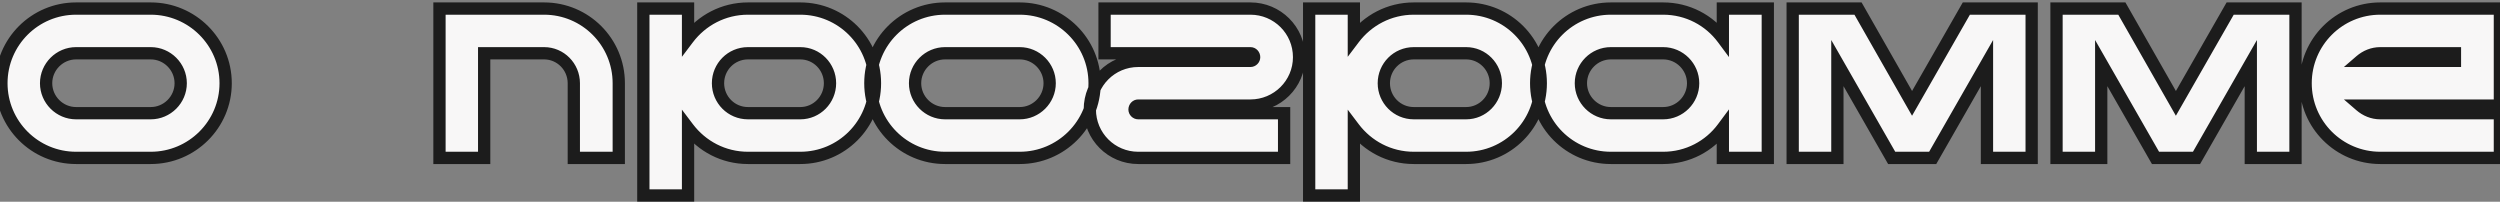 <?xml version="1.0" encoding="UTF-8"?> <svg xmlns="http://www.w3.org/2000/svg" width="285" height="23" viewBox="0 0 285 23" fill="none"><rect x="0" y="0" width="285" height="23" fill="#808080" stroke="none"/> <path d="M17.184 0.976C21.888 0.976 25.724 4.784 25.724 9.488C25.724 14.192 21.888 18 17.184 18H8.672C3.968 18 0.16 14.192 0.16 9.488C0.16 4.784 3.968 0.976 8.672 0.976H17.184ZM17.184 12.904C19.06 12.904 20.6 11.364 20.6 9.488C20.6 7.612 19.06 6.072 17.184 6.072H8.672C6.796 6.072 5.256 7.612 5.256 9.488C5.256 11.364 6.796 12.904 8.672 12.904H17.184ZM62.028 0.976C66.731 0.976 70.54 4.784 70.54 9.488V18H65.415V9.488C65.415 7.612 63.904 6.072 62.028 6.072H55.196V18H50.099V0.976H62.028ZM91.233 0.976C95.937 0.976 99.745 4.784 99.745 9.488C99.745 14.192 95.937 18 91.233 18H85.269C82.469 18 80.005 16.656 78.437 14.584V22.284H73.341V0.976H78.437V4.392C80.005 2.32 82.469 0.976 85.269 0.976H91.233ZM91.233 12.904C93.109 12.904 94.621 11.364 94.621 9.488C94.621 7.612 93.109 6.072 91.233 6.072H85.269C83.365 6.072 81.853 7.612 81.853 9.488C81.853 11.364 83.365 12.904 85.269 12.904H91.233ZM116.246 0.976C120.95 0.976 124.786 4.784 124.786 9.488C124.786 14.192 120.95 18 116.246 18H107.734C103.03 18 99.222 14.192 99.222 9.488C99.222 4.784 103.03 0.976 107.734 0.976H116.246ZM116.246 12.904C118.122 12.904 119.662 11.364 119.662 9.488C119.662 7.612 118.122 6.072 116.246 6.072H107.734C105.858 6.072 104.318 7.612 104.318 9.488C104.318 11.364 105.858 12.904 107.734 12.904H116.246ZM129.756 12.036C129.532 12.036 129.336 12.232 129.336 12.484C129.336 12.708 129.532 12.904 129.756 12.904H146.388V18H129.756C126.704 18 124.24 15.536 124.24 12.484C124.24 9.404 126.704 6.94 129.756 6.94H142.552C142.776 6.94 142.972 6.744 142.972 6.52C142.972 6.268 142.776 6.072 142.552 6.072H125.92V0.976H142.552C145.604 0.976 148.096 3.44 148.096 6.52C148.096 9.572 145.604 12.036 142.552 12.036H129.756ZM167.136 0.976C171.84 0.976 175.648 4.784 175.648 9.488C175.648 14.192 171.84 18 167.136 18H161.172C158.372 18 155.908 16.656 154.34 14.584V22.284H149.244V0.976H154.34V4.392C155.908 2.32 158.372 0.976 161.172 0.976H167.136ZM167.136 12.904C169.012 12.904 170.524 11.364 170.524 9.488C170.524 7.612 169.012 6.072 167.136 6.072H161.172C159.268 6.072 157.756 7.612 157.756 9.488C157.756 11.364 159.268 12.904 161.172 12.904H167.136ZM196.405 0.976H201.529V18H196.405V14.584C194.865 16.656 192.401 18 189.601 18H183.637C178.933 18 175.125 14.192 175.125 9.488C175.125 4.784 178.933 0.976 183.637 0.976H189.601C192.401 0.976 194.865 2.32 196.405 4.392V0.976ZM189.601 12.904C191.477 12.904 193.017 11.364 193.017 9.488C193.017 7.612 191.477 6.072 189.601 6.072H183.637C181.761 6.072 180.221 7.612 180.221 9.488C180.221 11.364 181.761 12.904 183.637 12.904H189.601ZM224.162 0.976H231.61V18H226.514V7.192L220.326 18H215.65L209.462 7.192V18H204.366V0.976H211.814L217.974 11.784L224.162 0.976ZM254.239 0.976H261.687V18H256.591V7.192L250.403 18H245.727L239.539 7.192V18H234.443V0.976H241.891L248.051 11.784L254.239 0.976ZM284.988 0.976V12.036H269.084C269.7 12.568 270.484 12.904 271.352 12.904H284.988V18H271.352C266.648 18 262.84 14.192 262.84 9.488C262.84 4.784 266.648 0.976 271.352 0.976H284.988ZM279.864 6.94V6.072H271.352C270.484 6.072 269.7 6.408 269.084 6.94H279.864Z" fill="#F8F7F7"></path> <path d="M17.184 1.676C21.504 1.676 25.024 5.174 25.024 9.488H26.424C26.424 4.394 22.272 0.276 17.184 0.276V1.676ZM25.024 9.488C25.024 13.802 21.504 17.3 17.184 17.3V18.7C22.272 18.7 26.424 14.582 26.424 9.488H25.024ZM17.184 17.3H8.672V18.7H17.184V17.3ZM8.672 17.3C4.355 17.3 0.86 13.805 0.86 9.488H-0.54C-0.54 14.579 3.581 18.7 8.672 18.7V17.3ZM0.86 9.488C0.86 5.171 4.355 1.676 8.672 1.676V0.276C3.581 0.276 -0.54 4.397 -0.54 9.488H0.86ZM8.672 1.676H17.184V0.276H8.672V1.676ZM17.184 13.604C19.447 13.604 21.3 11.751 21.3 9.488H19.9C19.9 10.977 18.673 12.204 17.184 12.204V13.604ZM21.3 9.488C21.3 7.225 19.447 5.372 17.184 5.372V6.772C18.673 6.772 19.9 7.999 19.9 9.488H21.3ZM17.184 5.372H8.672V6.772H17.184V5.372ZM8.672 5.372C6.409 5.372 4.556 7.225 4.556 9.488H5.956C5.956 7.999 7.183 6.772 8.672 6.772V5.372ZM4.556 9.488C4.556 11.751 6.409 13.604 8.672 13.604V12.204C7.183 12.204 5.956 10.977 5.956 9.488H4.556ZM8.672 13.604H17.184V12.204H8.672V13.604ZM70.54 18V18.7H71.24V18H70.54ZM65.415 18H64.716V18.7H65.415V18ZM55.196 6.072V5.372H54.495V6.072H55.196ZM55.196 18V18.7H55.895V18H55.196ZM50.099 18H49.4V18.7H50.099V18ZM50.099 0.976V0.276H49.4V0.976H50.099ZM62.028 1.676C66.345 1.676 69.84 5.171 69.84 9.488H71.24C71.24 4.397 67.118 0.276 62.028 0.276V1.676ZM69.84 9.488V18H71.24V9.488H69.84ZM70.54 17.3H65.415V18.7H70.54V17.3ZM66.115 18V9.488H64.716V18H66.115ZM66.115 9.488C66.115 7.233 64.298 5.372 62.028 5.372V6.772C63.51 6.772 64.716 7.991 64.716 9.488H66.115ZM62.028 5.372H55.196V6.772H62.028V5.372ZM54.495 6.072V18H55.895V6.072H54.495ZM55.196 17.3H50.099V18.7H55.196V17.3ZM50.8 18V0.976H49.4V18H50.8ZM50.099 1.676H62.028V0.276H50.099V1.676ZM78.437 14.584L78.995 14.162L77.737 12.499V14.584H78.437ZM78.437 22.284V22.984H79.137V22.284H78.437ZM73.341 22.284H72.641V22.984H73.341V22.284ZM73.341 0.976V0.276H72.641V0.976H73.341ZM78.437 0.976H79.137V0.276H78.437V0.976ZM78.437 4.392H77.737V6.477L78.995 4.814L78.437 4.392ZM91.233 1.676C95.55 1.676 99.045 5.171 99.045 9.488H100.445C100.445 4.397 96.323 0.276 91.233 0.276V1.676ZM99.045 9.488C99.045 13.805 95.55 17.3 91.233 17.3V18.7C96.323 18.7 100.445 14.579 100.445 9.488H99.045ZM91.233 17.3H85.269V18.7H91.233V17.3ZM85.269 17.3C82.7 17.3 80.438 16.069 78.995 14.162L77.878 15.006C79.571 17.243 82.237 18.7 85.269 18.7V17.3ZM77.737 14.584V22.284H79.137V14.584H77.737ZM78.437 21.584H73.341V22.984H78.437V21.584ZM74.041 22.284V0.976H72.641V22.284H74.041ZM73.341 1.676H78.437V0.276H73.341V1.676ZM77.737 0.976V4.392H79.137V0.976H77.737ZM78.995 4.814C80.438 2.907 82.7 1.676 85.269 1.676V0.276C82.237 0.276 79.571 1.733 77.878 3.97L78.995 4.814ZM85.269 1.676H91.233V0.276H85.269V1.676ZM91.233 13.604C93.503 13.604 95.321 11.743 95.321 9.488H93.921C93.921 10.985 92.715 12.204 91.233 12.204V13.604ZM95.321 9.488C95.321 7.233 93.503 5.372 91.233 5.372V6.772C92.715 6.772 93.921 7.991 93.921 9.488H95.321ZM91.233 5.372H85.269V6.772H91.233V5.372ZM85.269 5.372C82.974 5.372 81.153 7.229 81.153 9.488H82.553C82.553 7.995 83.755 6.772 85.269 6.772V5.372ZM81.153 9.488C81.153 11.747 82.974 13.604 85.269 13.604V12.204C83.755 12.204 82.553 10.981 82.553 9.488H81.153ZM85.269 13.604H91.233V12.204H85.269V13.604ZM116.246 1.676C120.566 1.676 124.086 5.174 124.086 9.488H125.486C125.486 4.394 121.334 0.276 116.246 0.276V1.676ZM124.086 9.488C124.086 13.802 120.566 17.3 116.246 17.3V18.7C121.334 18.7 125.486 14.582 125.486 9.488H124.086ZM116.246 17.3H107.734V18.7H116.246V17.3ZM107.734 17.3C103.417 17.3 99.922 13.805 99.922 9.488H98.522C98.522 14.579 102.643 18.7 107.734 18.7V17.3ZM99.922 9.488C99.922 5.171 103.417 1.676 107.734 1.676V0.276C102.643 0.276 98.522 4.397 98.522 9.488H99.922ZM107.734 1.676H116.246V0.276H107.734V1.676ZM116.246 13.604C118.509 13.604 120.362 11.751 120.362 9.488H118.962C118.962 10.977 117.735 12.204 116.246 12.204V13.604ZM120.362 9.488C120.362 7.225 118.509 5.372 116.246 5.372V6.772C117.735 6.772 118.962 7.999 118.962 9.488H120.362ZM116.246 5.372H107.734V6.772H116.246V5.372ZM107.734 5.372C105.471 5.372 103.618 7.225 103.618 9.488H105.018C105.018 7.999 106.245 6.772 107.734 6.772V5.372ZM103.618 9.488C103.618 11.751 105.471 13.604 107.734 13.604V12.204C106.245 12.204 105.018 10.977 105.018 9.488H103.618ZM107.734 13.604H116.246V12.204H107.734V13.604ZM146.388 12.904H147.088V12.204H146.388V12.904ZM146.388 18V18.7H147.088V18H146.388ZM125.92 6.072H125.22V6.772H125.92V6.072ZM125.92 0.976V0.276H125.22V0.976H125.92ZM129.756 11.336C129.117 11.336 128.636 11.875 128.636 12.484H130.036C130.036 12.589 129.948 12.736 129.756 12.736V11.336ZM128.636 12.484C128.636 13.095 129.146 13.604 129.756 13.604V12.204C129.85 12.204 129.918 12.244 129.957 12.283C129.997 12.322 130.036 12.39 130.036 12.484H128.636ZM129.756 13.604H146.388V12.204H129.756V13.604ZM145.688 12.904V18H147.088V12.904H145.688ZM146.388 17.3H129.756V18.7H146.388V17.3ZM129.756 17.3C127.091 17.3 124.94 15.149 124.94 12.484H123.54C123.54 15.923 126.318 18.7 129.756 18.7V17.3ZM124.94 12.484C124.94 9.788 127.093 7.64 129.756 7.64V6.24C126.316 6.24 123.54 9.02 123.54 12.484H124.94ZM129.756 7.64H142.552V6.24H129.756V7.64ZM142.552 7.64C143.163 7.64 143.672 7.131 143.672 6.52H142.272C142.272 6.426 142.312 6.358 142.351 6.319C142.391 6.28 142.458 6.24 142.552 6.24V7.64ZM143.672 6.52C143.672 5.911 143.192 5.372 142.552 5.372V6.772C142.361 6.772 142.272 6.625 142.272 6.52H143.672ZM142.552 5.372H125.92V6.772H142.552V5.372ZM126.62 6.072V0.976H125.22V6.072H126.62ZM125.92 1.676H142.552V0.276H125.92V1.676ZM142.552 1.676C145.22 1.676 147.396 3.829 147.396 6.52H148.796C148.796 3.051 145.989 0.276 142.552 0.276V1.676ZM147.396 6.52C147.396 9.181 145.222 11.336 142.552 11.336V12.736C145.986 12.736 148.796 9.963 148.796 6.52H147.396ZM142.552 11.336H129.756V12.736H142.552V11.336ZM154.34 14.584L154.898 14.162L153.64 12.499V14.584H154.34ZM154.34 22.284V22.984H155.04V22.284H154.34ZM149.244 22.284H148.544V22.984H149.244V22.284ZM149.244 0.976V0.276H148.544V0.976H149.244ZM154.34 0.976H155.04V0.276H154.34V0.976ZM154.34 4.392H153.64V6.477L154.898 4.814L154.34 4.392ZM167.136 1.676C171.453 1.676 174.948 5.171 174.948 9.488H176.348C176.348 4.397 172.226 0.276 167.136 0.276V1.676ZM174.948 9.488C174.948 13.805 171.453 17.3 167.136 17.3V18.7C172.226 18.7 176.348 14.579 176.348 9.488H174.948ZM167.136 17.3H161.172V18.7H167.136V17.3ZM161.172 17.3C158.603 17.3 156.341 16.069 154.898 14.162L153.781 15.006C155.474 17.243 158.14 18.7 161.172 18.7V17.3ZM153.64 14.584V22.284H155.04V14.584H153.64ZM154.34 21.584H149.244V22.984H154.34V21.584ZM149.944 22.284V0.976H148.544V22.284H149.944ZM149.244 1.676H154.34V0.276H149.244V1.676ZM153.64 0.976V4.392H155.04V0.976H153.64ZM154.898 4.814C156.341 2.907 158.603 1.676 161.172 1.676V0.276C158.14 0.276 155.474 1.733 153.781 3.97L154.898 4.814ZM161.172 1.676H167.136V0.276H161.172V1.676ZM167.136 13.604C169.406 13.604 171.224 11.743 171.224 9.488H169.824C169.824 10.985 168.618 12.204 167.136 12.204V13.604ZM171.224 9.488C171.224 7.233 169.406 5.372 167.136 5.372V6.772C168.618 6.772 169.824 7.991 169.824 9.488H171.224ZM167.136 5.372H161.172V6.772H167.136V5.372ZM161.172 5.372C158.877 5.372 157.056 7.229 157.056 9.488H158.456C158.456 7.995 159.658 6.772 161.172 6.772V5.372ZM157.056 9.488C157.056 11.747 158.877 13.604 161.172 13.604V12.204C159.658 12.204 158.456 10.981 158.456 9.488H157.056ZM161.172 13.604H167.136V12.204H161.172V13.604ZM196.405 0.976V0.276H195.705V0.976H196.405ZM201.529 0.976H202.229V0.276H201.529V0.976ZM201.529 18V18.7H202.229V18H201.529ZM196.405 18H195.705V18.7H196.405V18ZM196.405 14.584H197.105V12.469L195.843 14.166L196.405 14.584ZM196.405 4.392L195.843 4.81L197.105 6.507V4.392H196.405ZM196.405 1.676H201.529V0.276H196.405V1.676ZM200.829 0.976V18H202.229V0.976H200.829ZM201.529 17.3H196.405V18.7H201.529V17.3ZM197.105 18V14.584H195.705V18H197.105ZM195.843 14.166C194.43 16.068 192.171 17.3 189.601 17.3V18.7C192.631 18.7 195.3 17.244 196.967 15.002L195.843 14.166ZM189.601 17.3H183.637V18.7H189.601V17.3ZM183.637 17.3C179.32 17.3 175.825 13.805 175.825 9.488H174.425C174.425 14.579 178.546 18.7 183.637 18.7V17.3ZM175.825 9.488C175.825 5.171 179.32 1.676 183.637 1.676V0.276C178.546 0.276 174.425 4.397 174.425 9.488H175.825ZM183.637 1.676H189.601V0.276H183.637V1.676ZM189.601 1.676C192.171 1.676 194.43 2.908 195.843 4.81L196.967 3.974C195.3 1.732 192.631 0.276 189.601 0.276V1.676ZM197.105 4.392V0.976H195.705V4.392H197.105ZM189.601 13.604C191.864 13.604 193.717 11.751 193.717 9.488H192.317C192.317 10.977 191.09 12.204 189.601 12.204V13.604ZM193.717 9.488C193.717 7.225 191.864 5.372 189.601 5.372V6.772C191.09 6.772 192.317 7.999 192.317 9.488H193.717ZM189.601 5.372H183.637V6.772H189.601V5.372ZM183.637 5.372C181.374 5.372 179.521 7.225 179.521 9.488H180.921C180.921 7.999 182.148 6.772 183.637 6.772V5.372ZM179.521 9.488C179.521 11.751 181.374 13.604 183.637 13.604V12.204C182.148 12.204 180.921 10.977 180.921 9.488H179.521ZM183.637 13.604H189.601V12.204H183.637V13.604ZM224.162 0.976V0.276H223.757L223.555 0.628L224.162 0.976ZM231.61 0.976H232.31V0.276H231.61V0.976ZM231.61 18V18.7H232.31V18H231.61ZM226.514 18H225.814V18.7H226.514V18ZM226.514 7.192H227.214V4.561L225.907 6.844L226.514 7.192ZM220.326 18V18.7H220.732L220.934 18.348L220.326 18ZM215.65 18L215.043 18.348L215.245 18.7H215.65V18ZM209.462 7.192L210.07 6.844L208.762 4.561V7.192H209.462ZM209.462 18V18.7H210.162V18H209.462ZM204.366 18H203.666V18.7H204.366V18ZM204.366 0.976V0.276H203.666V0.976H204.366ZM211.814 0.976L212.423 0.629L212.221 0.276H211.814V0.976ZM217.974 11.784L217.366 12.131L217.973 13.195L218.582 12.132L217.974 11.784ZM224.162 1.676H231.61V0.276H224.162V1.676ZM230.91 0.976V18H232.31V0.976H230.91ZM231.61 17.3H226.514V18.7H231.61V17.3ZM227.214 18V7.192H225.814V18H227.214ZM225.907 6.844L219.719 17.652L220.934 18.348L227.122 7.54L225.907 6.844ZM220.326 17.3H215.65V18.7H220.326V17.3ZM216.258 17.652L210.07 6.844L208.855 7.54L215.043 18.348L216.258 17.652ZM208.762 7.192V18H210.162V7.192H208.762ZM209.462 17.3H204.366V18.7H209.462V17.3ZM205.066 18V0.976H203.666V18H205.066ZM204.366 1.676H211.814V0.276H204.366V1.676ZM211.206 1.323L217.366 12.131L218.583 11.437L212.423 0.629L211.206 1.323ZM218.582 12.132L224.77 1.324L223.555 0.628L217.367 11.436L218.582 12.132ZM254.239 0.976V0.276H253.834L253.632 0.628L254.239 0.976ZM261.687 0.976H262.387V0.276H261.687V0.976ZM261.687 18V18.7H262.387V18H261.687ZM256.591 18H255.891V18.7H256.591V18ZM256.591 7.192H257.291V4.561L255.984 6.844L256.591 7.192ZM250.403 18V18.7H250.809L251.011 18.348L250.403 18ZM245.727 18L245.12 18.348L245.322 18.7H245.727V18ZM239.539 7.192L240.147 6.844L238.839 4.561V7.192H239.539ZM239.539 18V18.7H240.239V18H239.539ZM234.443 18H233.743V18.7H234.443V18ZM234.443 0.976V0.276H233.743V0.976H234.443ZM241.891 0.976L242.5 0.629L242.298 0.276H241.891V0.976ZM248.051 11.784L247.443 12.131L248.05 13.195L248.659 12.132L248.051 11.784ZM254.239 1.676H261.687V0.276H254.239V1.676ZM260.987 0.976V18H262.387V0.976H260.987ZM261.687 17.3H256.591V18.7H261.687V17.3ZM257.291 18V7.192H255.891V18H257.291ZM255.984 6.844L249.796 17.652L251.011 18.348L257.199 7.54L255.984 6.844ZM250.403 17.3H245.727V18.7H250.403V17.3ZM246.335 17.652L240.147 6.844L238.932 7.54L245.12 18.348L246.335 17.652ZM238.839 7.192V18H240.239V7.192H238.839ZM239.539 17.3H234.443V18.7H239.539V17.3ZM235.143 18V0.976H233.743V18H235.143ZM234.443 1.676H241.891V0.276H234.443V1.676ZM241.283 1.323L247.443 12.131L248.66 11.437L242.5 0.629L241.283 1.323ZM248.659 12.132L254.847 1.324L253.632 0.628L247.444 11.436L248.659 12.132ZM284.988 0.976H285.688V0.276H284.988V0.976ZM284.988 12.036V12.736H285.688V12.036H284.988ZM269.084 12.036V11.336H267.203L268.627 12.566L269.084 12.036ZM284.988 12.904H285.688V12.204H284.988V12.904ZM284.988 18V18.7H285.688V18H284.988ZM279.864 6.94V7.64H280.564V6.94H279.864ZM279.864 6.072H280.564V5.372H279.864V6.072ZM269.084 6.94L268.627 6.41L267.203 7.64H269.084V6.94ZM284.288 0.976V12.036H285.688V0.976H284.288ZM284.988 11.336H269.084V12.736H284.988V11.336ZM268.627 12.566C269.355 13.194 270.298 13.604 271.352 13.604V12.204C270.671 12.204 270.046 11.941 269.542 11.506L268.627 12.566ZM271.352 13.604H284.988V12.204H271.352V13.604ZM284.288 12.904V18H285.688V12.904H284.288ZM284.988 17.3H271.352V18.7H284.988V17.3ZM271.352 17.3C267.035 17.3 263.54 13.805 263.54 9.488H262.14C262.14 14.579 266.262 18.7 271.352 18.7V17.3ZM263.54 9.488C263.54 5.171 267.035 1.676 271.352 1.676V0.276C266.262 0.276 262.14 4.397 262.14 9.488H263.54ZM271.352 1.676H284.988V0.276H271.352V1.676ZM280.564 6.94V6.072H279.164V6.94H280.564ZM279.864 5.372H271.352V6.772H279.864V5.372ZM271.352 5.372C270.298 5.372 269.355 5.781 268.627 6.41L269.542 7.47C270.046 7.035 270.671 6.772 271.352 6.772V5.372ZM269.084 7.64H279.864V6.24H269.084V7.64Z" fill="#1C1C1C"></path> </svg> 